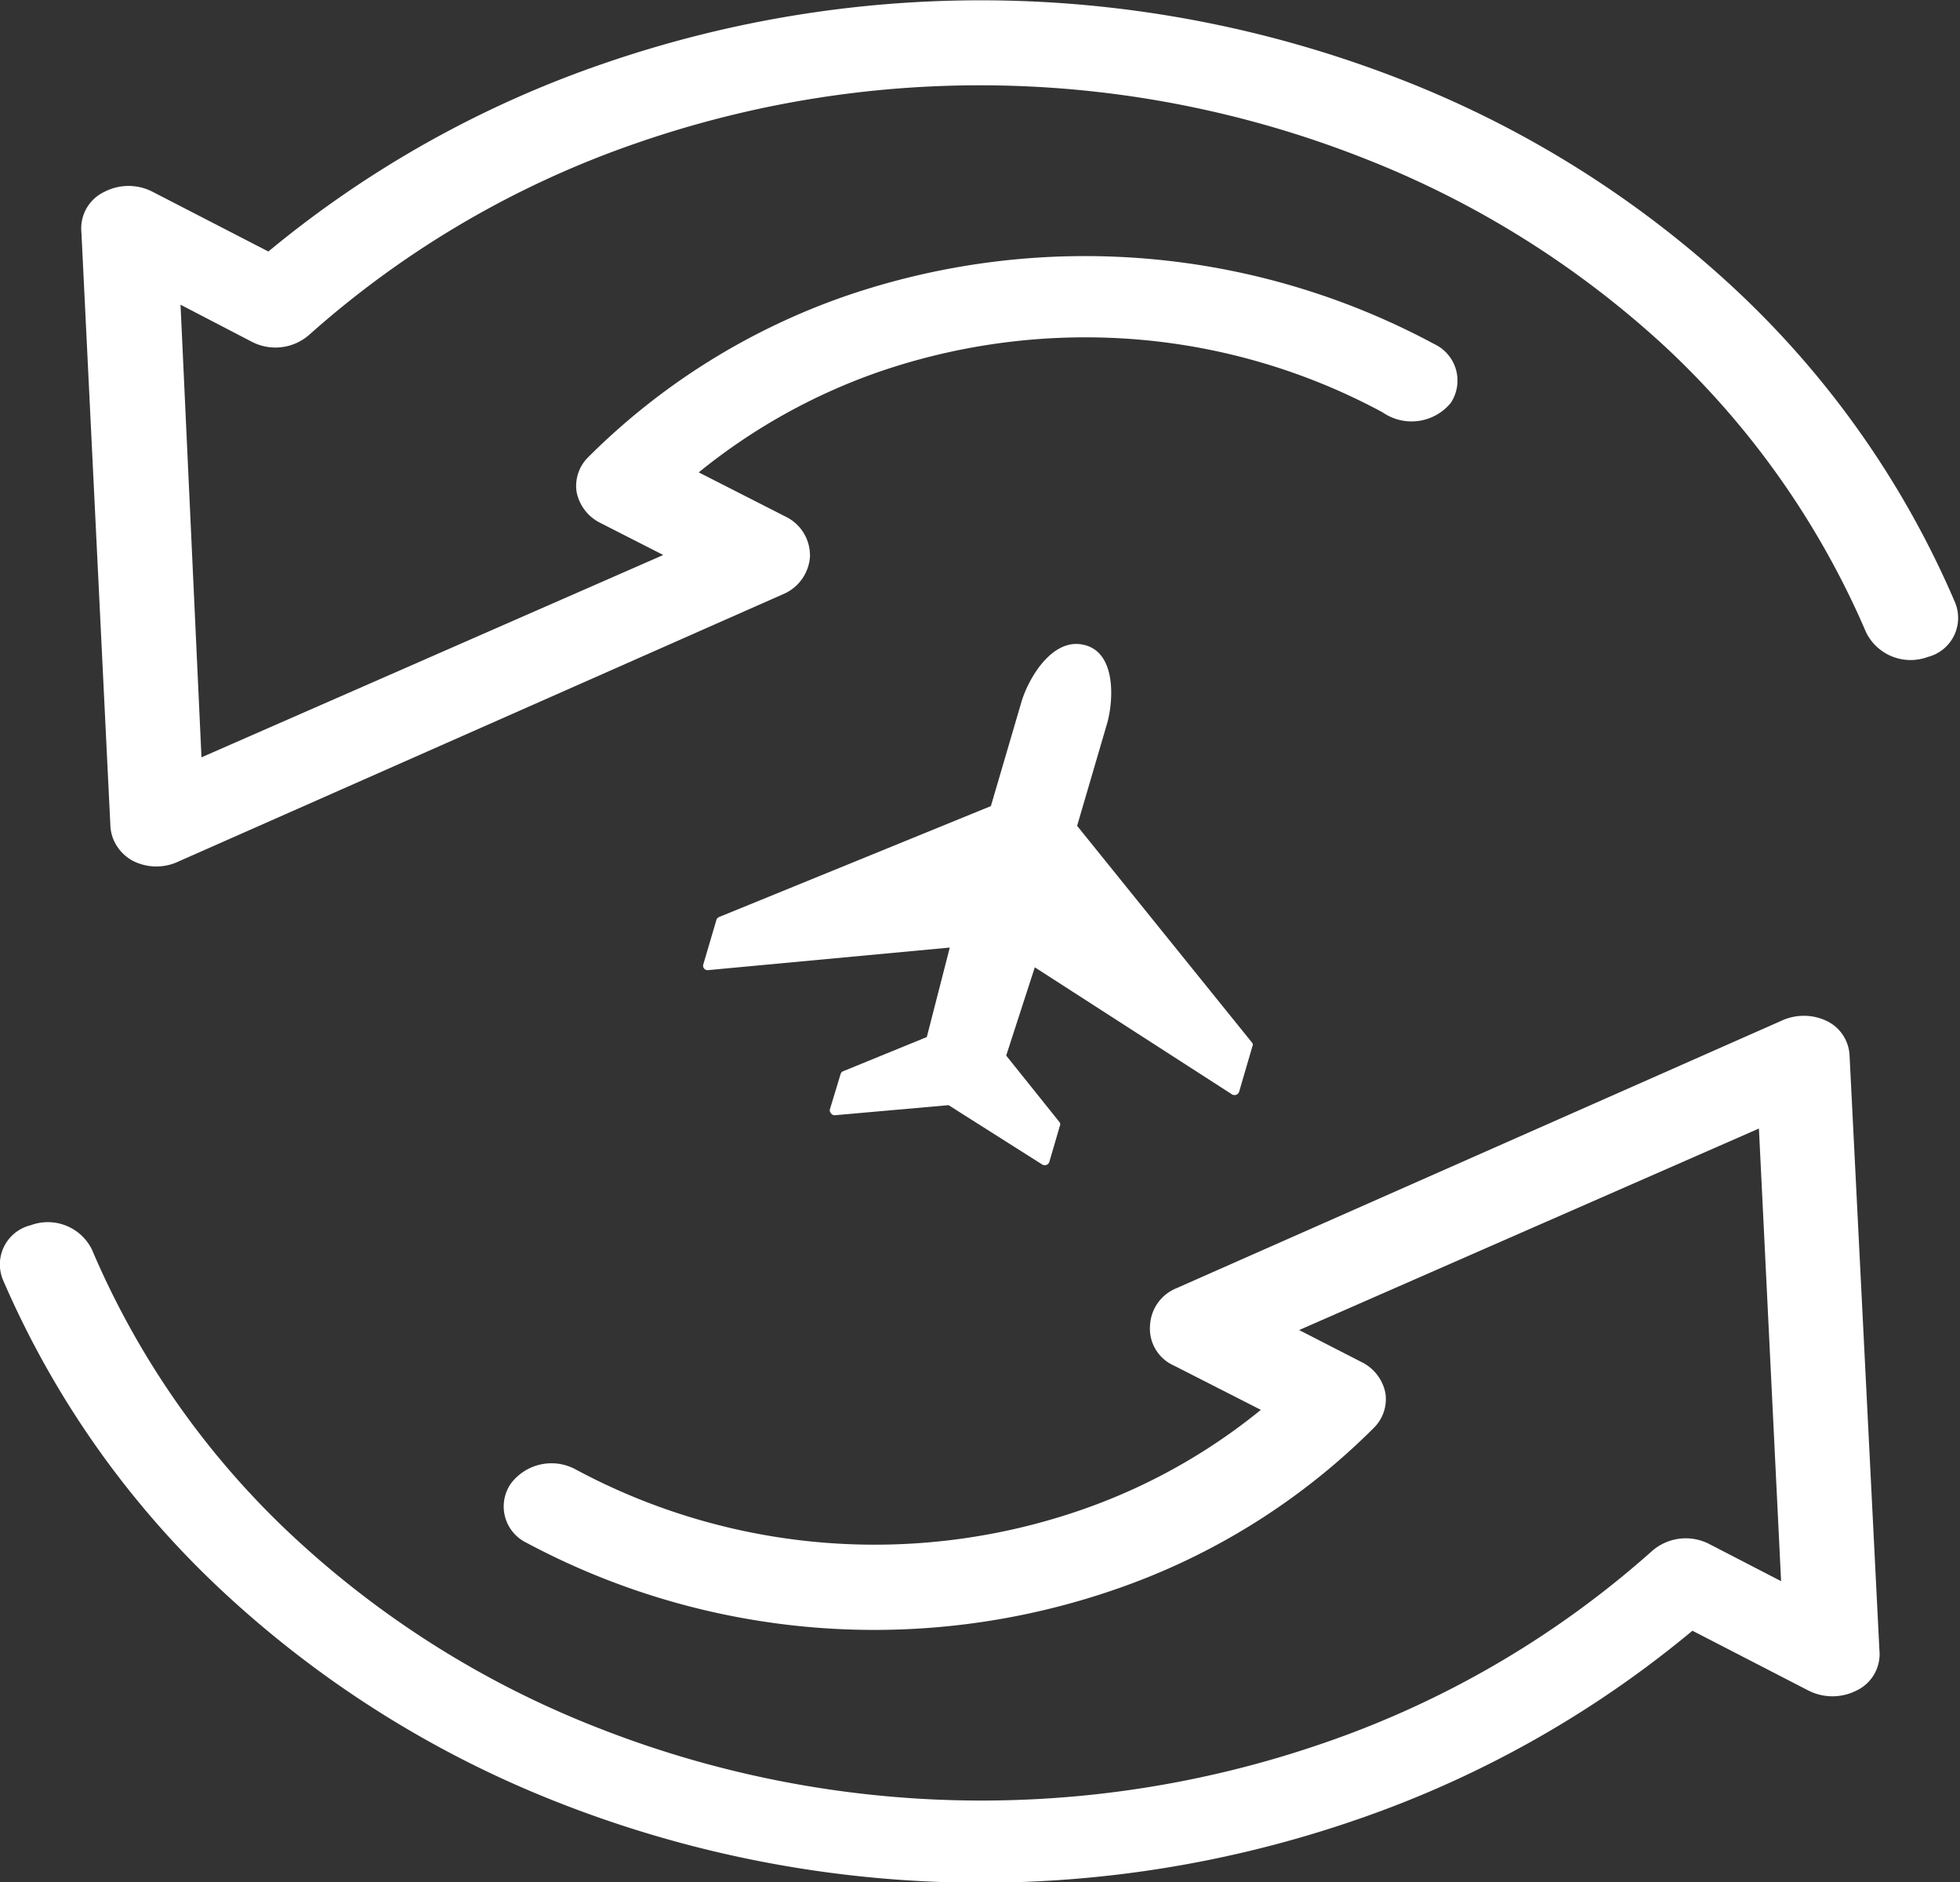 <svg xmlns="http://www.w3.org/2000/svg" viewBox="0 0 48.64 46.7"><rect x="0" y="0" width="48.64" height="46.7" fill="#333333" stroke="none"/><defs><style>.cls-1{fill:#fff;}</style></defs><title>Recurso 5@2x</title><g id="Capa_2" data-name="Capa 2"><g id="Capa_1-2" data-name="Capa 1"><path class="cls-1" d="M26.9,16c-.79-.19-1.38.84-1.55,1.41L24.59,20l-6.74,2.75a.12.12,0,0,0-.07.07l-.33,1.12a.11.11,0,0,0,.12.13l6-.56L23,25.73l-2.08.85a.11.11,0,0,0-.06.07l-.27.89c0,.06.06.14.13.13l2.82-.25,2.32,1.47a.12.12,0,0,0,.18-.06l.26-.89a.1.1,0,0,0,0-.09l-1.33-1.66L25.68,24l4.89,3.15a.12.12,0,0,0,.18-.06l.33-1.13a.08.08,0,0,0,0-.08l-4.35-5.39.75-2.56C27.64,17.34,27.69,16.18,26.9,16Z"/><path class="cls-1" d="M.08,31.77a23,23,0,0,0,5.55,7.81A26.27,26.27,0,0,0,13.8,44.7a28.71,28.71,0,0,0,9.72,2,28.52,28.52,0,0,0,10.17-1.56A26.44,26.44,0,0,0,42,40.46l2.87,1.48a1.32,1.32,0,0,0,1.21,0,1,1,0,0,0,.56-1L45.9,26.2a1,1,0,0,0-.57-.87,1.32,1.32,0,0,0-1.13,0l-15,6.63a1.05,1.05,0,0,0-.66.92,1,1,0,0,0,.59,1l2.16,1.1a14.62,14.62,0,0,1-4.45,2.48,15.67,15.67,0,0,1-12.55-1,1.26,1.26,0,0,0-1.62.36,1,1,0,0,0,.4,1.46,18.3,18.3,0,0,0,14.62,1.15,16.78,16.78,0,0,0,6.4-4,1,1,0,0,0,.29-.87,1.09,1.09,0,0,0-.58-.76l-1.56-.8,11.41-5,.55,11.23-1.78-.92a1.27,1.27,0,0,0-1.42.17,23.91,23.91,0,0,1-8.13,4.76,26,26,0,0,1-18.08-.39,23.77,23.77,0,0,1-7.43-4.65A20.9,20.9,0,0,1,2.28,31a1.22,1.22,0,0,0-1.52-.6A1,1,0,0,0,.08,31.77Z"/><path class="cls-1" d="M2.82,20.84a1.07,1.07,0,0,0,.5.53,1.29,1.29,0,0,0,1.12,0l15-6.63a1.09,1.09,0,0,0,.66-.92,1.07,1.07,0,0,0-.6-1l-2.16-1.1a14.81,14.81,0,0,1,4.46-2.49,15.75,15.75,0,0,1,6.51-.8,15.53,15.53,0,0,1,6,1.8A1.26,1.26,0,0,0,36,10a1,1,0,0,0-.4-1.46A18.3,18.3,0,0,0,21,7.34a16.85,16.85,0,0,0-6.4,4,1,1,0,0,0-.29.87,1.09,1.09,0,0,0,.58.76l1.57.8L5,18.79,4.48,7.56l1.77.92a1.27,1.27,0,0,0,1.42-.17A23.91,23.91,0,0,1,15.8,3.55a26,26,0,0,1,18.08.39,23.77,23.77,0,0,1,7.43,4.65,21,21,0,0,1,5,7.1,1.23,1.23,0,0,0,1.53.61,1,1,0,0,0,.67-1.37A23,23,0,0,0,43,7.12,26,26,0,0,0,34.84,2,28.68,28.68,0,0,0,15,1.57,26.56,26.56,0,0,0,6.66,6.24L3.79,4.76a1.3,1.3,0,0,0-1.2,0,1,1,0,0,0-.57,1L2.74,20.5A1,1,0,0,0,2.82,20.84Z"/></g></g></svg>